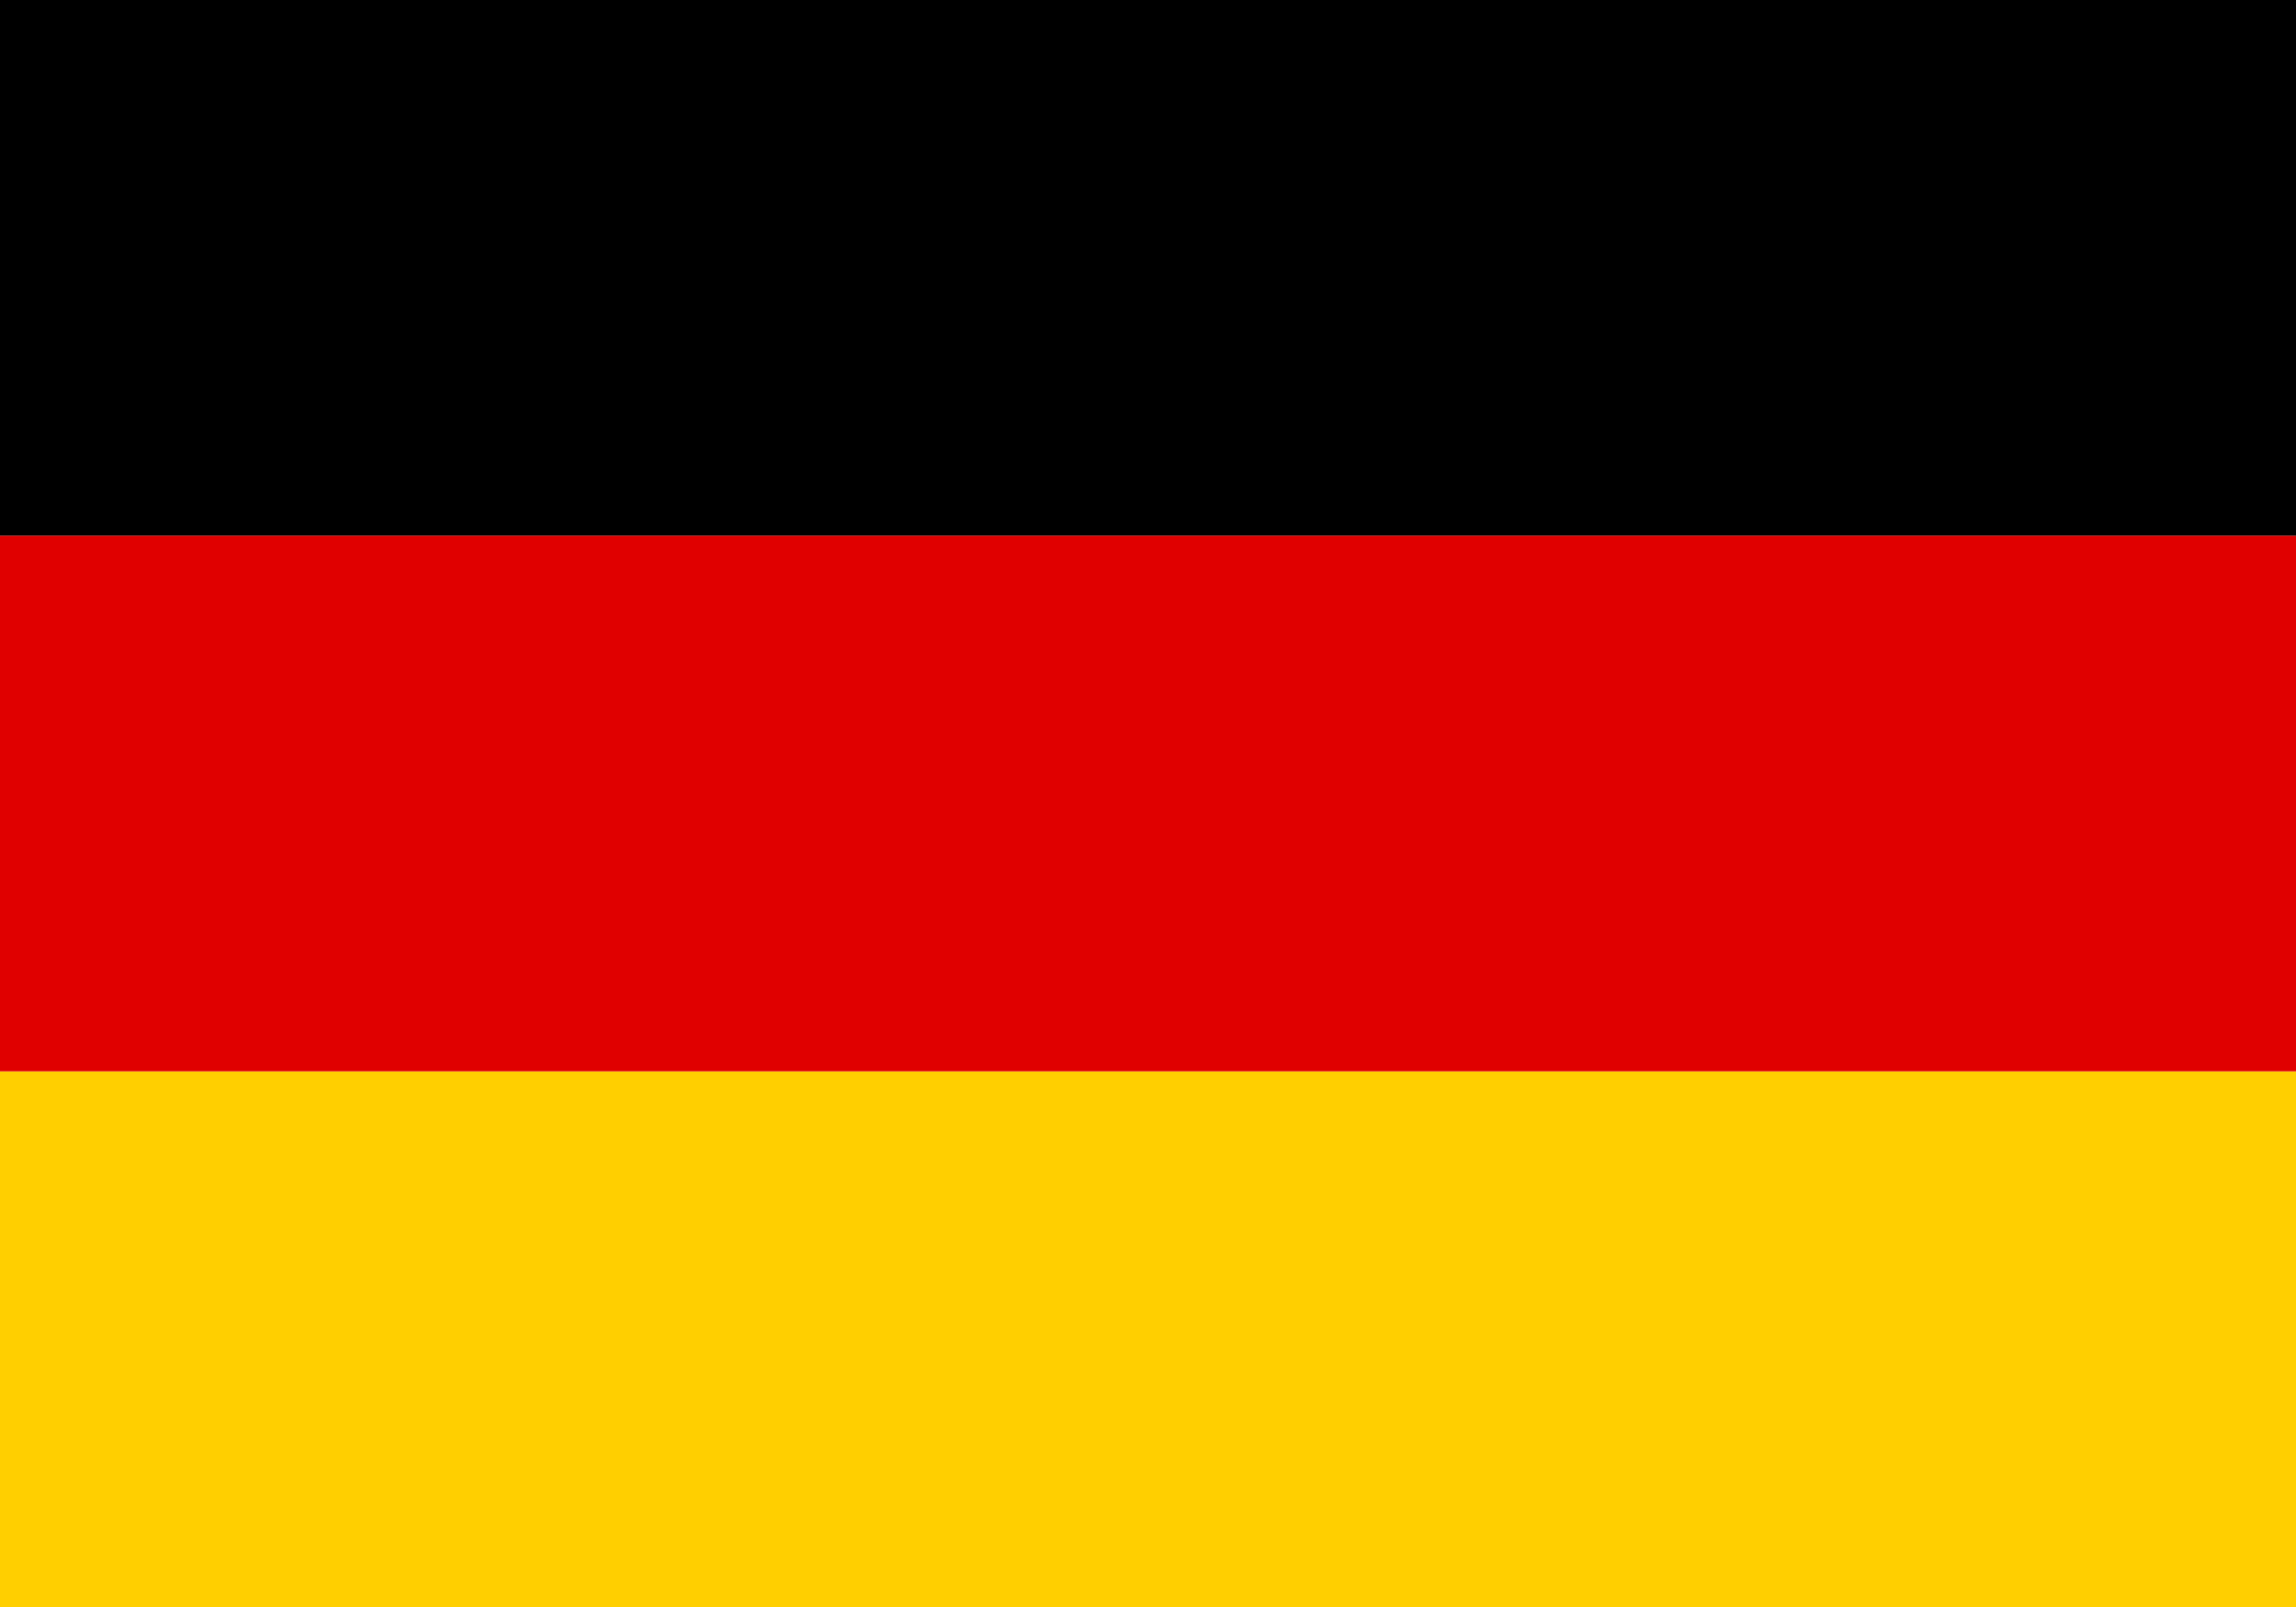 <?xml version="1.0" encoding="UTF-8"?>
<svg width="30px" height="21px" viewBox="0 0 30 21" version="1.1" xmlns="http://www.w3.org/2000/svg" xmlns:xlink="http://www.w3.org/1999/xlink" style="background: #FFFFFF;">
    <!-- Generator: Sketch 47.1 (45422) - http://www.bohemiancoding.com/sketch -->
    <title>Duitsland</title>
    <desc>Created with Sketch.</desc>
    <defs></defs>
    <g id="Page-1" stroke="none" stroke-width="1" fill="none" fill-rule="evenodd">
        <g id="Duitsland">
            <g id="_germany">
                <rect id="_yellow" fill="#FFCF00" x="0" y="14" width="30" height="7"></rect>
                <rect id="_red" fill="#E00000" x="0" y="7" width="30" height="7"></rect>
                <rect id="_black" fill="#000000" x="0" y="0" width="30" height="7"></rect>
            </g>
        </g>
    </g>
</svg>